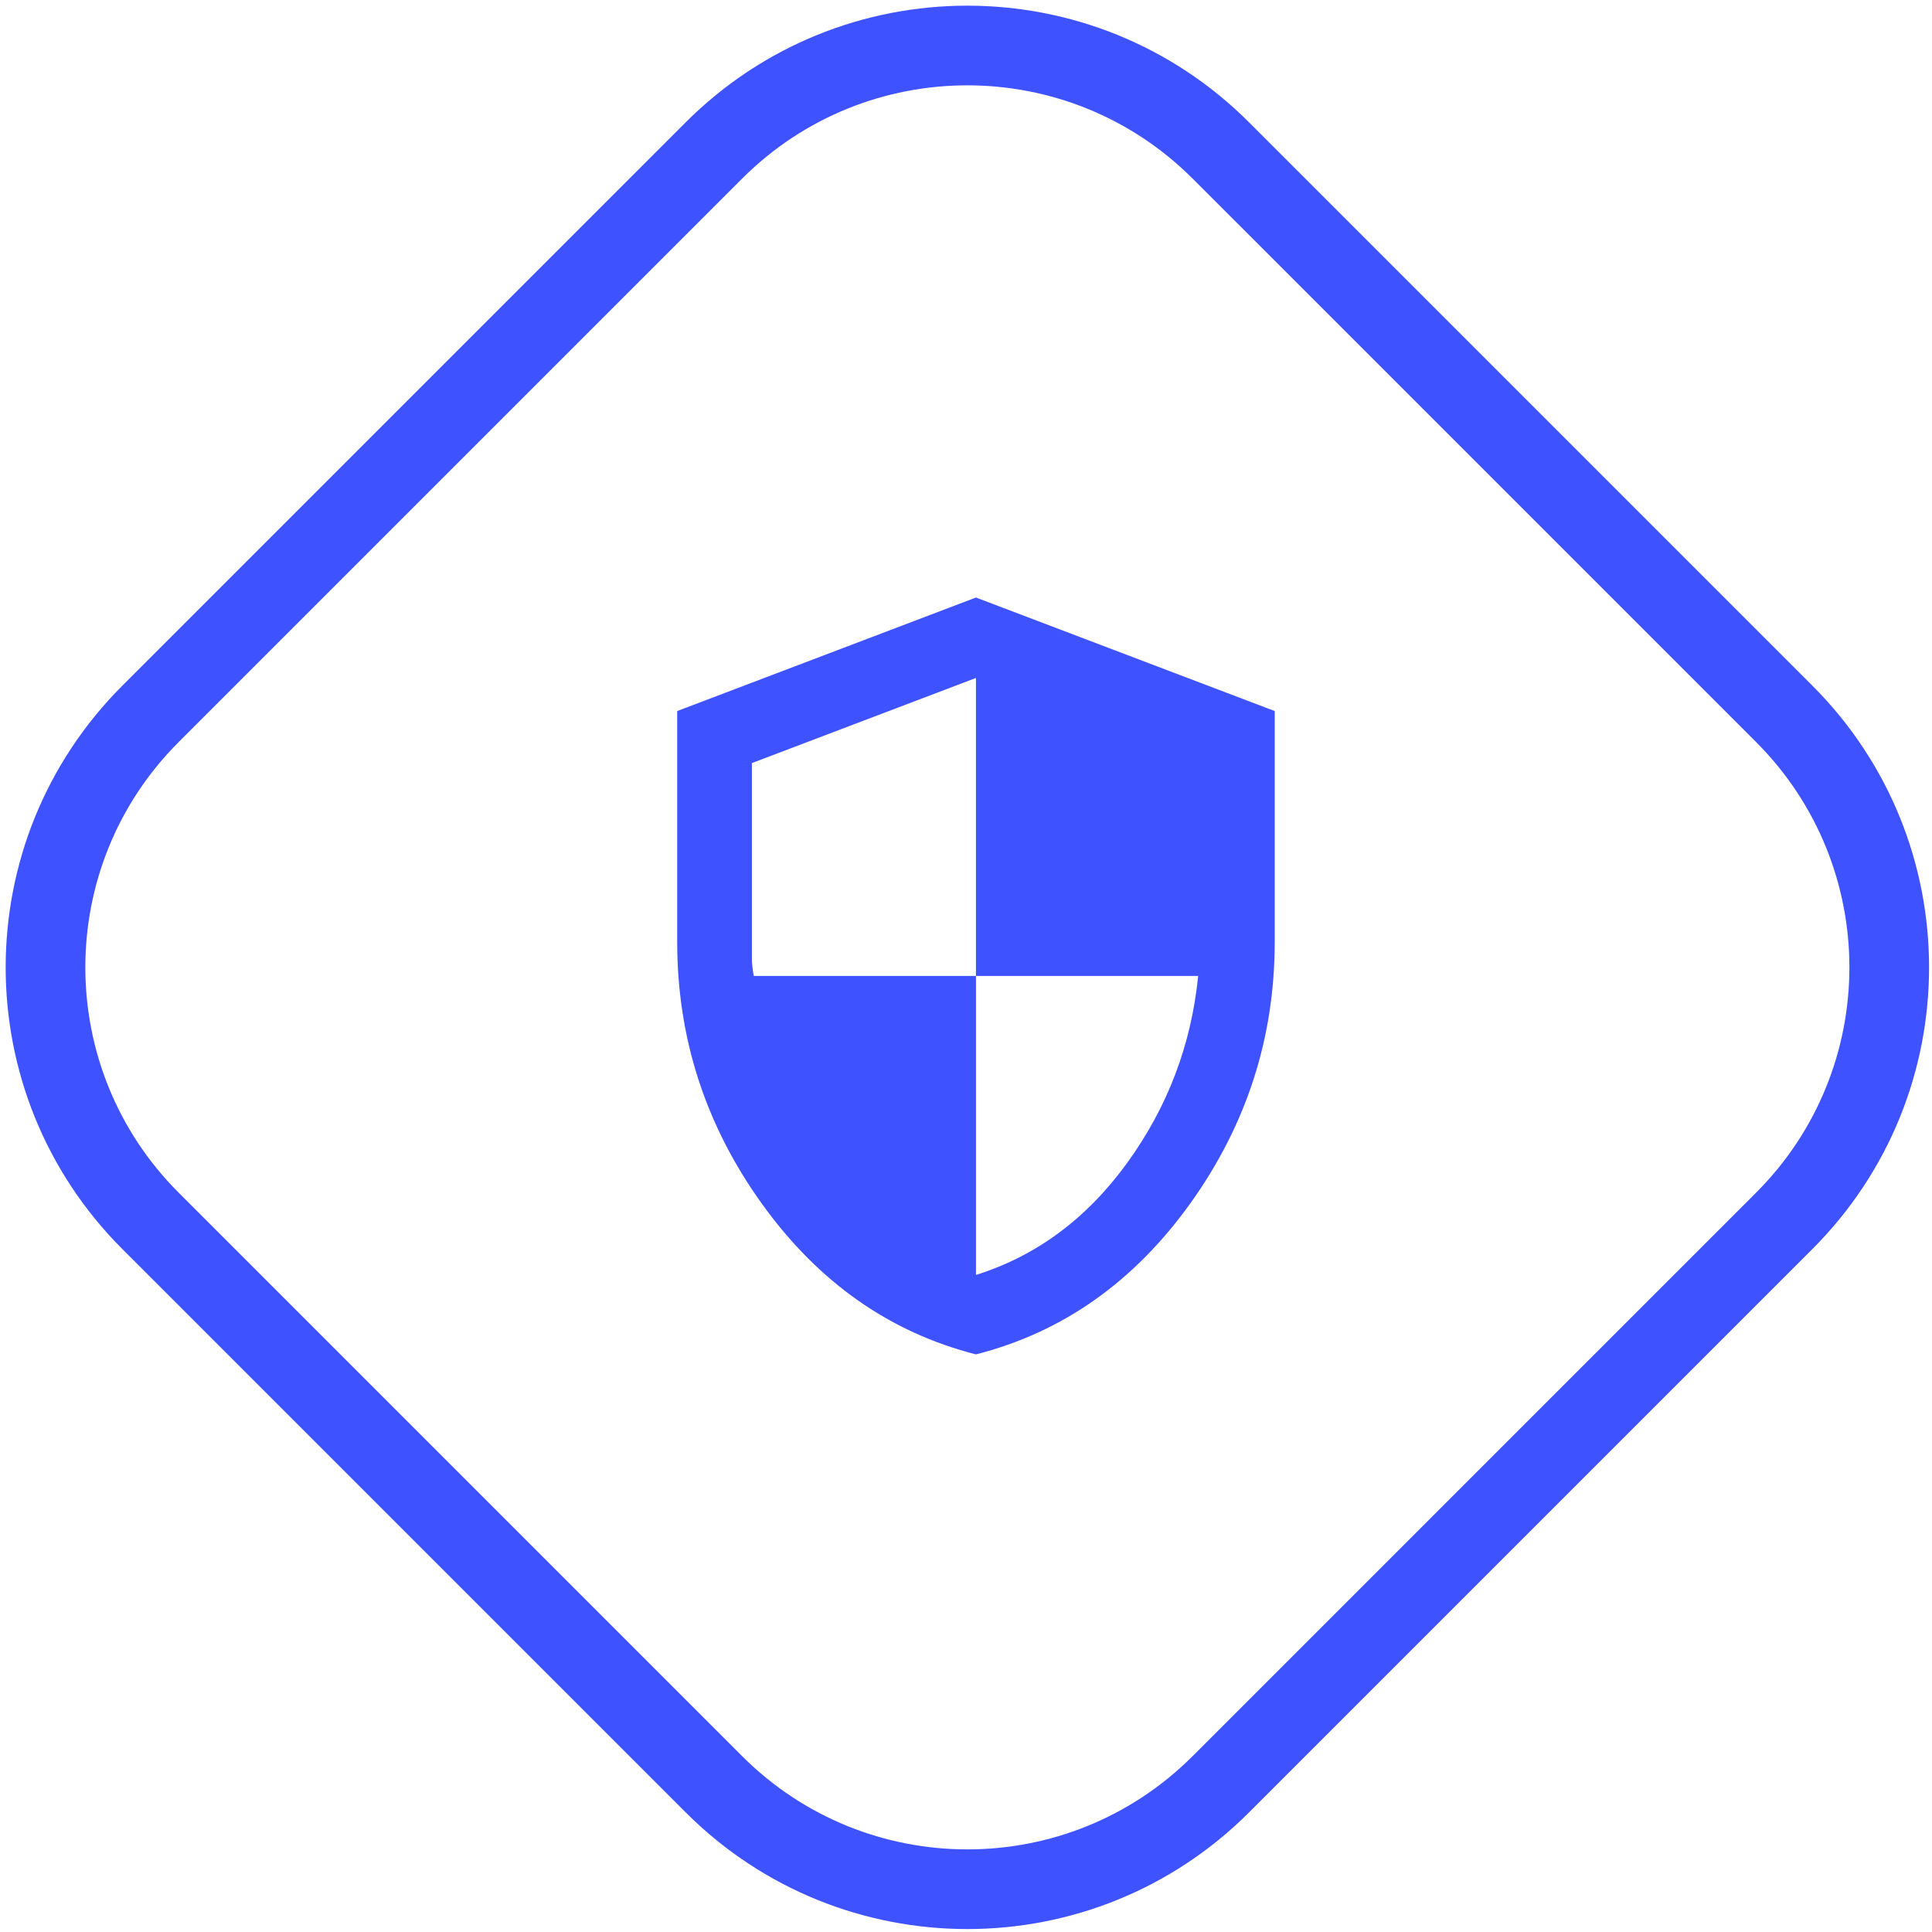 <svg width="97" height="97" viewBox="0 0 97 97" fill="none" xmlns="http://www.w3.org/2000/svg">
<path fill-rule="evenodd" clip-rule="evenodd" d="M59.882 8.971L88.167 37.255C94.415 43.503 94.415 53.634 88.167 59.882L59.882 88.166C53.634 94.415 43.503 94.415 37.255 88.166L8.971 59.882C2.722 53.634 2.722 43.503 8.971 37.255L37.255 8.971C43.503 2.722 53.634 2.722 59.882 8.971ZM34.426 6.142C42.237 -1.668 54.9 -1.668 62.711 6.142L90.995 34.426C98.806 42.237 98.806 54.9 90.995 62.711L62.711 90.995C54.9 98.805 42.237 98.805 34.426 90.995L6.142 62.711C-1.668 54.9 -1.668 42.237 6.142 34.426L34.426 6.142ZM38.243 60.423C41.071 64.366 44.656 66.892 49 68C53.344 66.892 56.93 64.366 59.759 60.423C62.586 56.481 64 52.103 64 47.29V35.7L49 30L34 35.7V47.29C34 52.103 35.414 56.481 38.243 60.423ZM56.594 58.382C54.563 61.184 52.031 63.06 49 64.01V49H60.156C59.813 52.452 58.625 55.579 56.594 58.382ZM49 34.038V49H37.844C37.781 48.652 37.75 48.367 37.75 48.145V38.312L49 34.038Z" fill="#3F52FF"/>
</svg>
